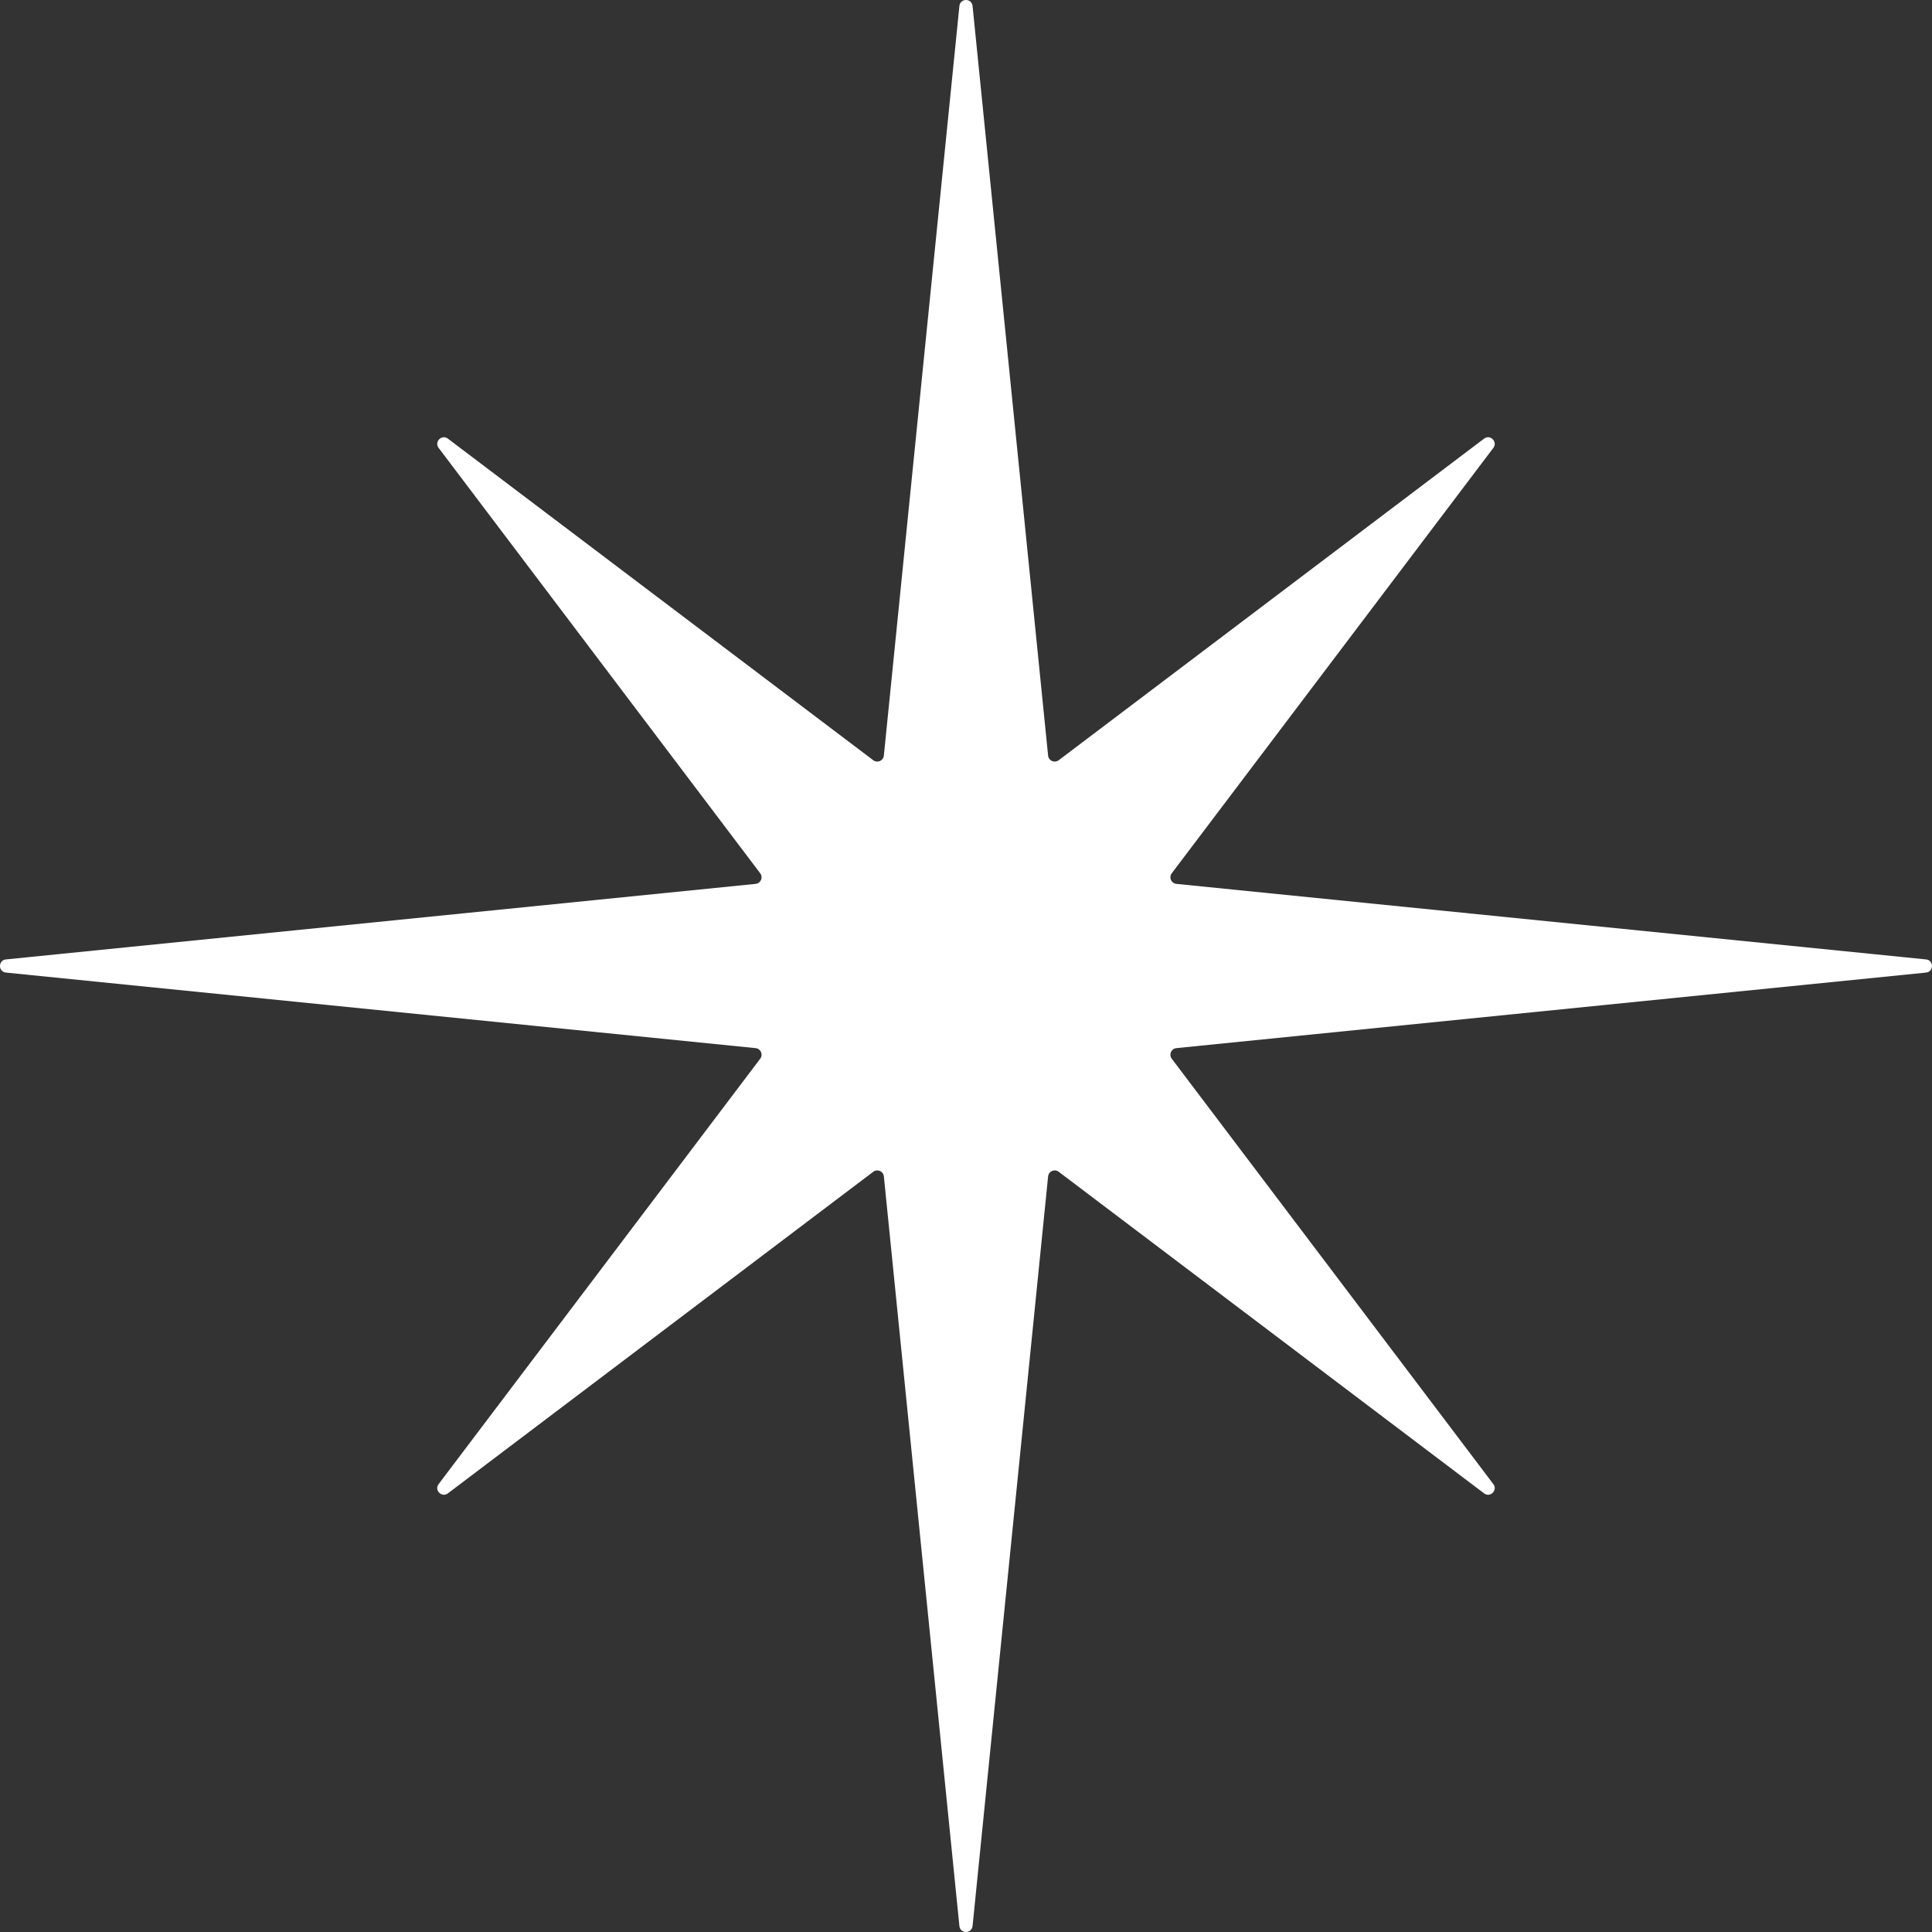 <?xml version="1.0" encoding="UTF-8"?> <svg xmlns="http://www.w3.org/2000/svg" width="234" height="234" viewBox="0 0 234 234" fill="none"><rect x="0" y="0" width="234" height="234" fill="#333333" stroke="none"/> <path d="M141.919 128.228C141.542 127.729 141.856 127.01 142.478 126.947L233.276 117.797C234.237 117.7 234.237 116.3 233.276 116.203L142.478 107.053C141.856 106.99 141.542 106.271 141.919 105.772L180.87 54.25C181.431 53.508 180.49 52.567 179.748 53.128L128.226 92.079C127.727 92.456 127.008 92.142 126.945 91.52L117.795 0.722C117.698 -0.239 116.298 -0.239 116.201 0.722L107.051 91.52C106.988 92.142 106.269 92.456 105.77 92.079L54.248 53.128C53.506 52.567 52.565 53.508 53.126 54.25L92.077 105.772C92.454 106.271 92.14 106.99 91.518 107.053L0.72 116.203C-0.241 116.3 -0.241 117.7 0.72 117.797L91.518 126.947C92.14 127.01 92.454 127.729 92.077 128.228L53.126 179.75C52.565 180.492 53.506 181.433 54.248 180.872L105.77 141.921C106.269 141.544 106.988 141.858 107.051 142.48L116.201 233.278C116.298 234.239 117.698 234.239 117.795 233.278L126.945 142.48C127.008 141.858 127.727 141.544 128.226 141.921L179.748 180.872C180.49 181.433 181.431 180.492 180.87 179.75L141.919 128.228Z" fill="white"></path> </svg> 